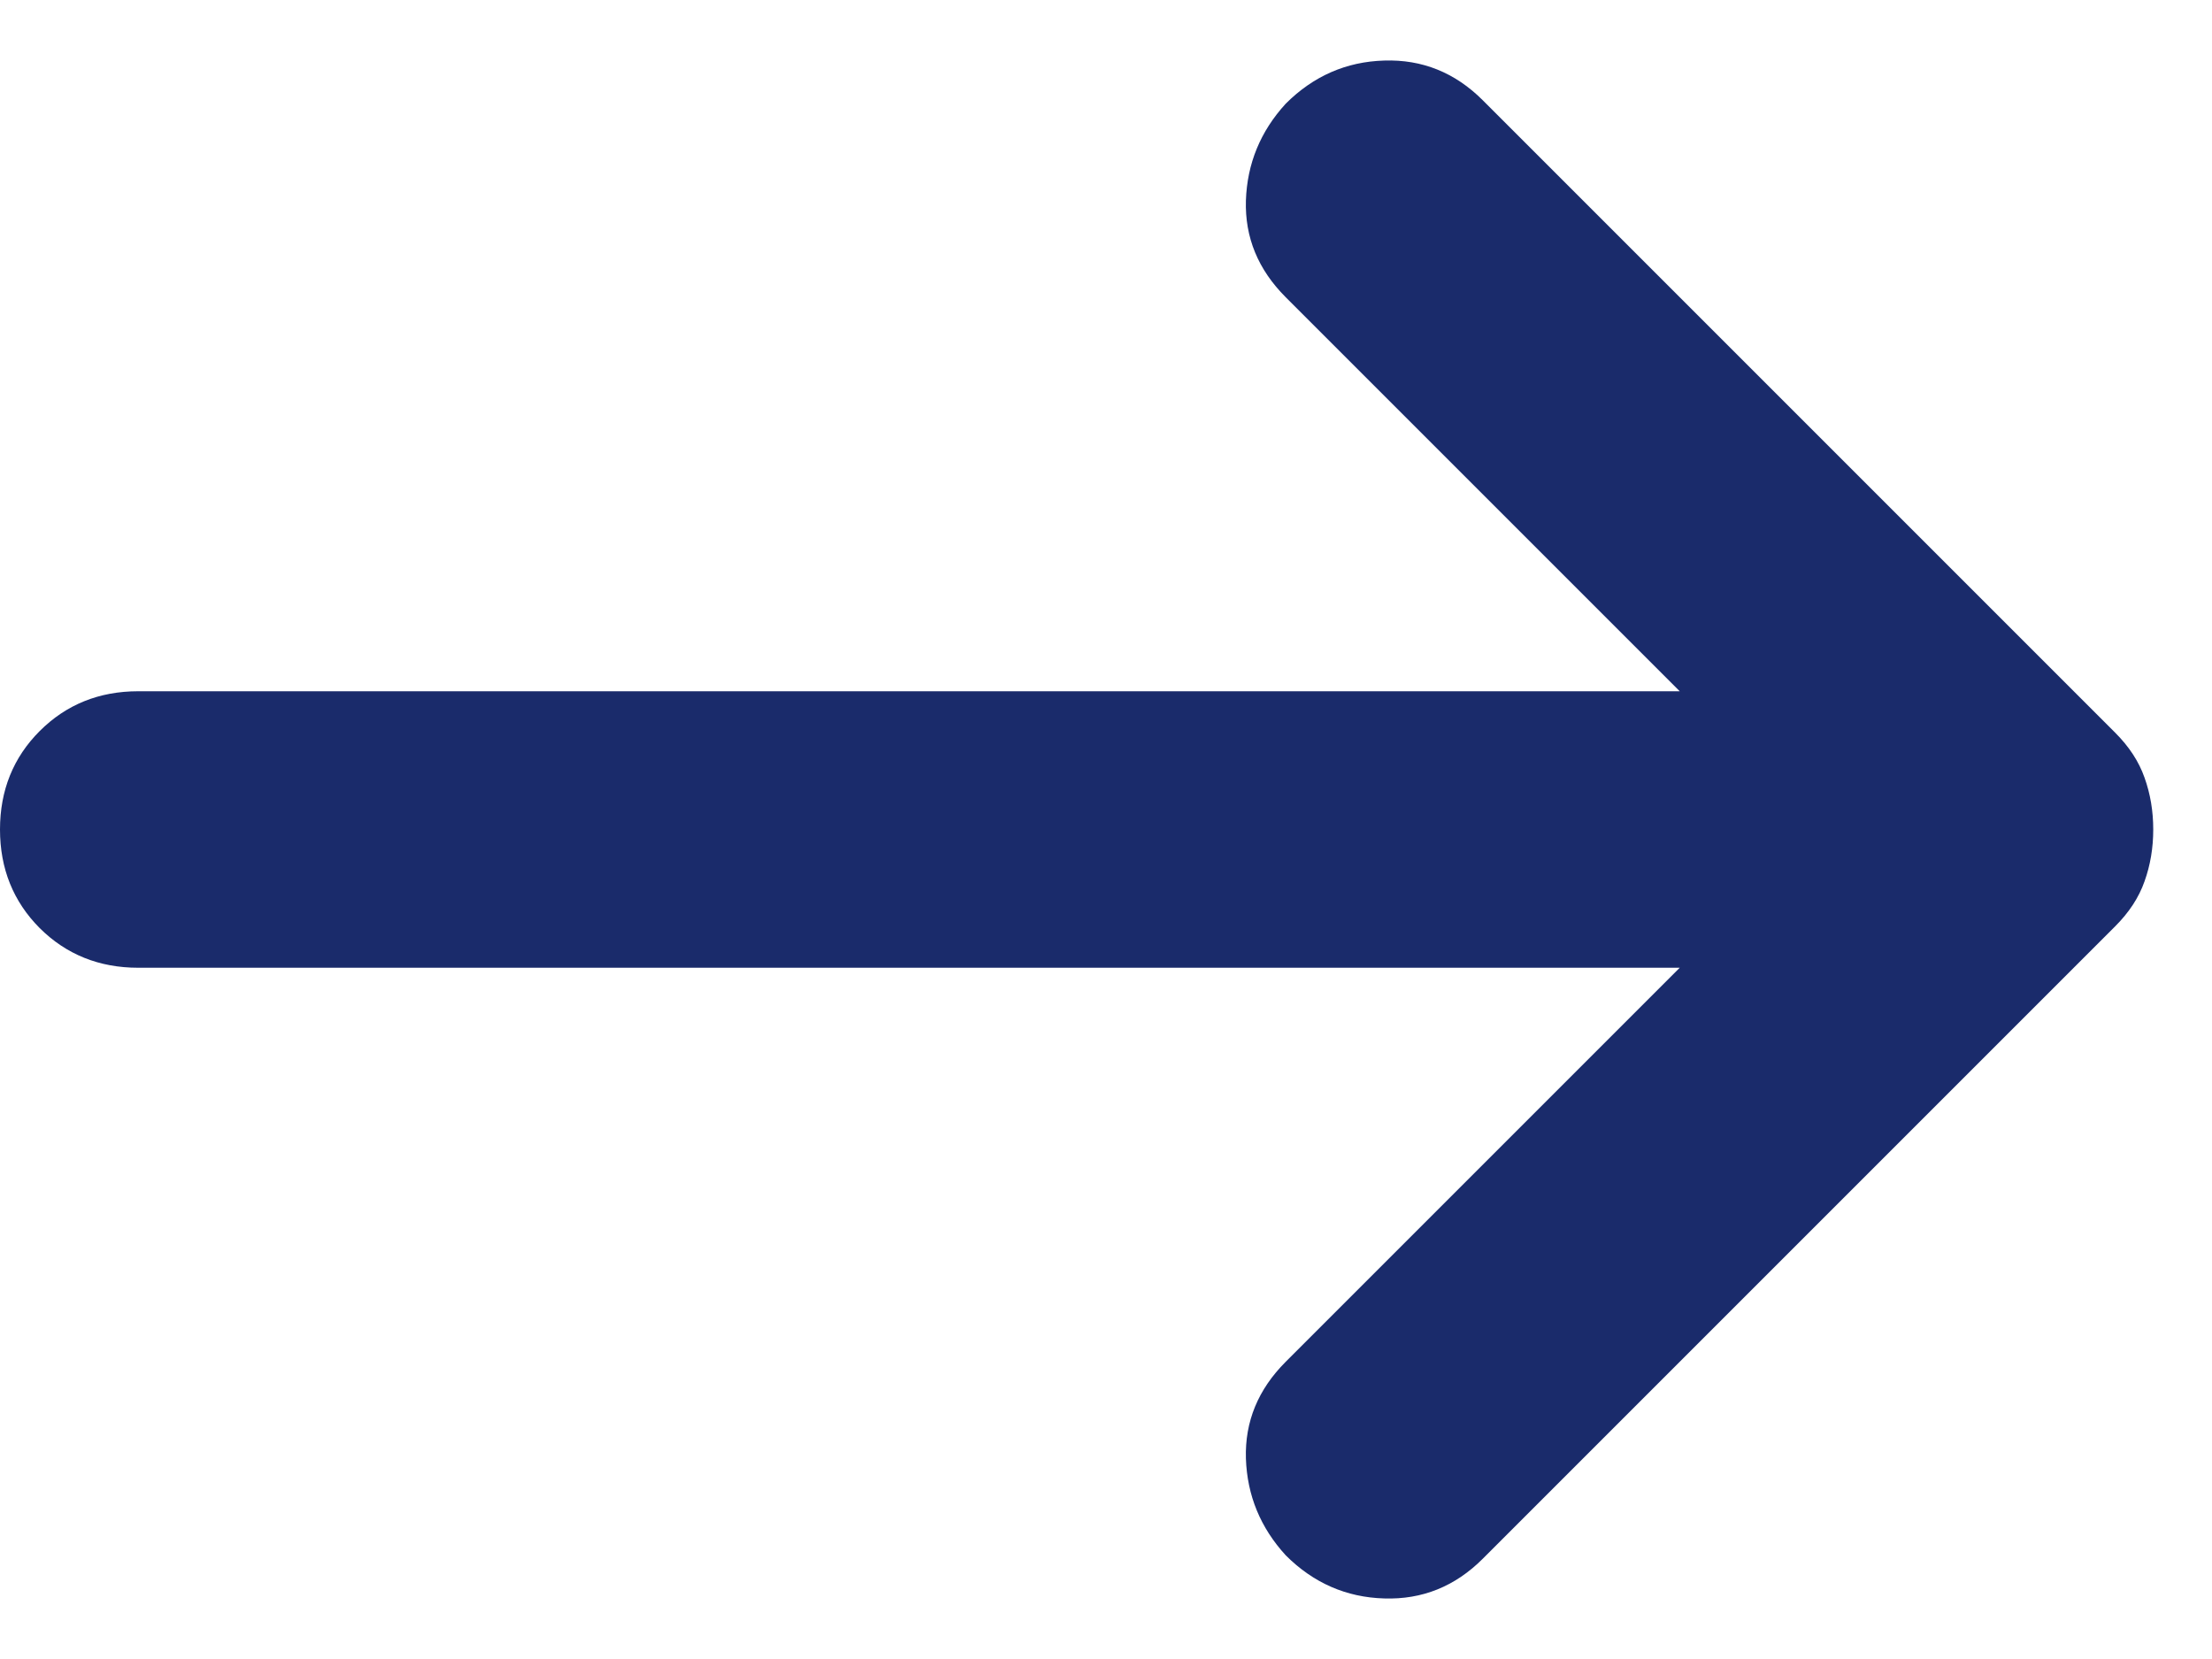 <svg width="16" height="12" viewBox="0 0 16 12" fill="none" xmlns="http://www.w3.org/2000/svg">
<path d="M12.15 7H1C0.717 7 0.479 6.904 0.287 6.713C0.096 6.521 0 6.283 0 6C0 5.717 0.096 5.479 0.287 5.288C0.479 5.096 0.717 5 1 5H12.15L9.3 2.15C9.1 1.95 9.004 1.717 9.012 1.45C9.021 1.183 9.117 0.95 9.3 0.75C9.5 0.55 9.738 0.446 10.012 0.438C10.287 0.429 10.525 0.525 10.725 0.725L15.3 5.3C15.4 5.4 15.471 5.508 15.512 5.625C15.554 5.742 15.575 5.867 15.575 6C15.575 6.133 15.554 6.258 15.512 6.375C15.471 6.492 15.4 6.6 15.3 6.7L10.725 11.275C10.525 11.475 10.287 11.571 10.012 11.562C9.738 11.554 9.5 11.45 9.3 11.25C9.117 11.05 9.021 10.817 9.012 10.55C9.004 10.283 9.1 10.05 9.3 9.85L12.15 7Z" fill="#1A2B6B"/>
</svg>
